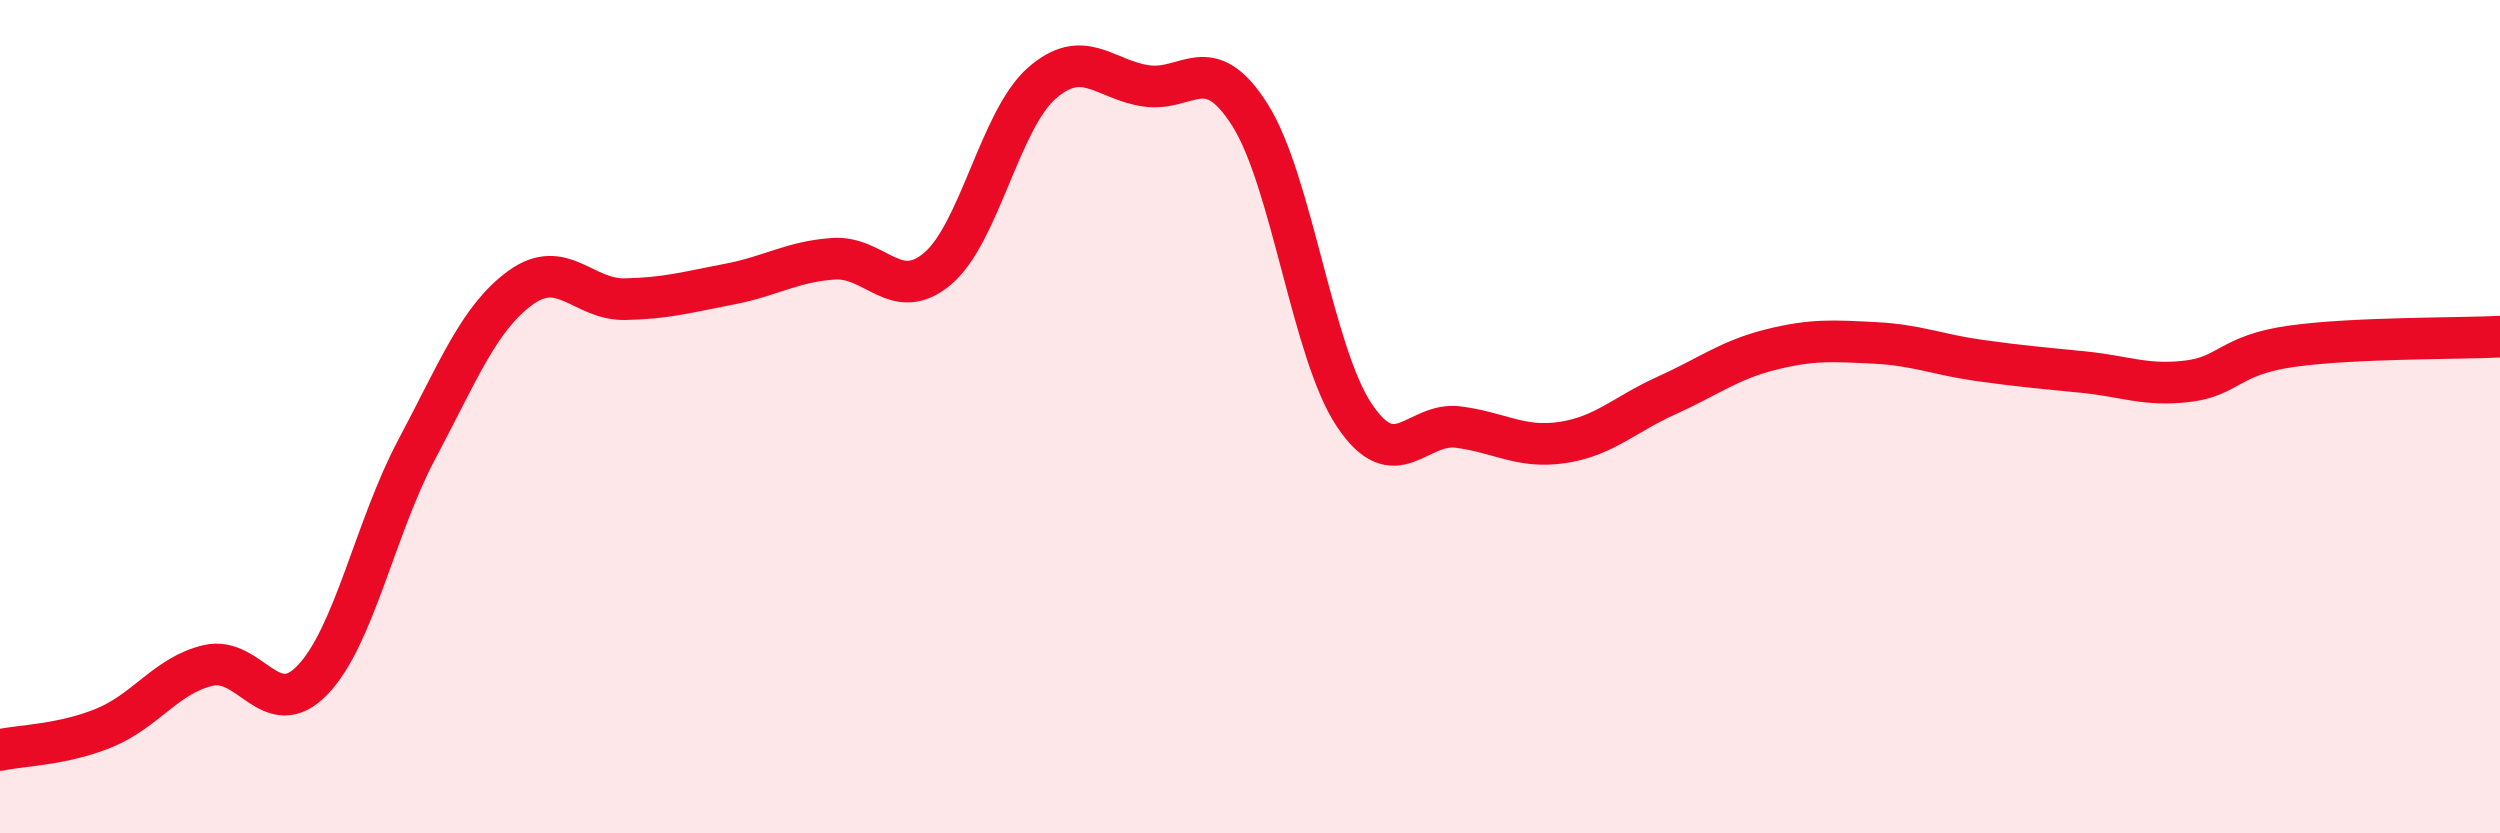 
    <svg width="60" height="20" viewBox="0 0 60 20" xmlns="http://www.w3.org/2000/svg">
      <path
        d="M 0,18 C 0.5,17.89 1.5,17.88 2.5,17.47 C 3.5,17.06 4,16.2 5,15.97 C 6,15.74 6.5,17.36 7.5,16.32 C 8.5,15.28 9,12.67 10,10.79 C 11,8.91 11.5,7.62 12.5,6.9 C 13.5,6.18 14,7.2 15,7.18 C 16,7.16 16.5,7.01 17.5,6.82 C 18.5,6.63 19,6.28 20,6.21 C 21,6.14 21.5,7.29 22.5,6.45 C 23.5,5.61 24,2.88 25,2 C 26,1.12 26.5,1.91 27.5,2.06 C 28.5,2.21 29,1.18 30,2.76 C 31,4.34 31.5,8.46 32.5,9.96 C 33.5,11.46 34,10.12 35,10.25 C 36,10.38 36.5,10.77 37.5,10.62 C 38.5,10.47 39,9.94 40,9.49 C 41,9.04 41.5,8.64 42.5,8.39 C 43.5,8.14 44,8.18 45,8.23 C 46,8.28 46.5,8.51 47.5,8.65 C 48.5,8.79 49,8.83 50,8.93 C 51,9.03 51.5,9.27 52.5,9.15 C 53.5,9.03 53.5,8.52 55,8.31 C 56.5,8.1 59,8.13 60,8.08L60 20L0 20Z"
        fill="#EB0A25"
        opacity="0.1"
        stroke-linecap="round"
        stroke-linejoin="round"
      />
      <path
        d="M 0,18 C 0.5,17.89 1.5,17.88 2.5,17.47 C 3.5,17.06 4,16.2 5,15.97 C 6,15.74 6.5,17.36 7.5,16.32 C 8.5,15.28 9,12.67 10,10.79 C 11,8.91 11.5,7.62 12.5,6.9 C 13.5,6.18 14,7.2 15,7.18 C 16,7.16 16.5,7.01 17.5,6.82 C 18.5,6.63 19,6.28 20,6.21 C 21,6.14 21.5,7.29 22.5,6.45 C 23.5,5.61 24,2.88 25,2 C 26,1.12 26.5,1.91 27.5,2.06 C 28.5,2.21 29,1.18 30,2.76 C 31,4.34 31.5,8.46 32.5,9.96 C 33.5,11.46 34,10.12 35,10.25 C 36,10.38 36.5,10.77 37.5,10.62 C 38.5,10.47 39,9.94 40,9.49 C 41,9.04 41.5,8.64 42.5,8.39 C 43.5,8.14 44,8.18 45,8.23 C 46,8.28 46.5,8.51 47.5,8.65 C 48.5,8.79 49,8.83 50,8.93 C 51,9.03 51.5,9.27 52.5,9.15 C 53.5,9.03 53.5,8.52 55,8.31 C 56.5,8.1 59,8.13 60,8.08"
        stroke="#EB0A25"
        stroke-width="1"
        fill="none"
        stroke-linecap="round"
        stroke-linejoin="round"
      />
    </svg>
  